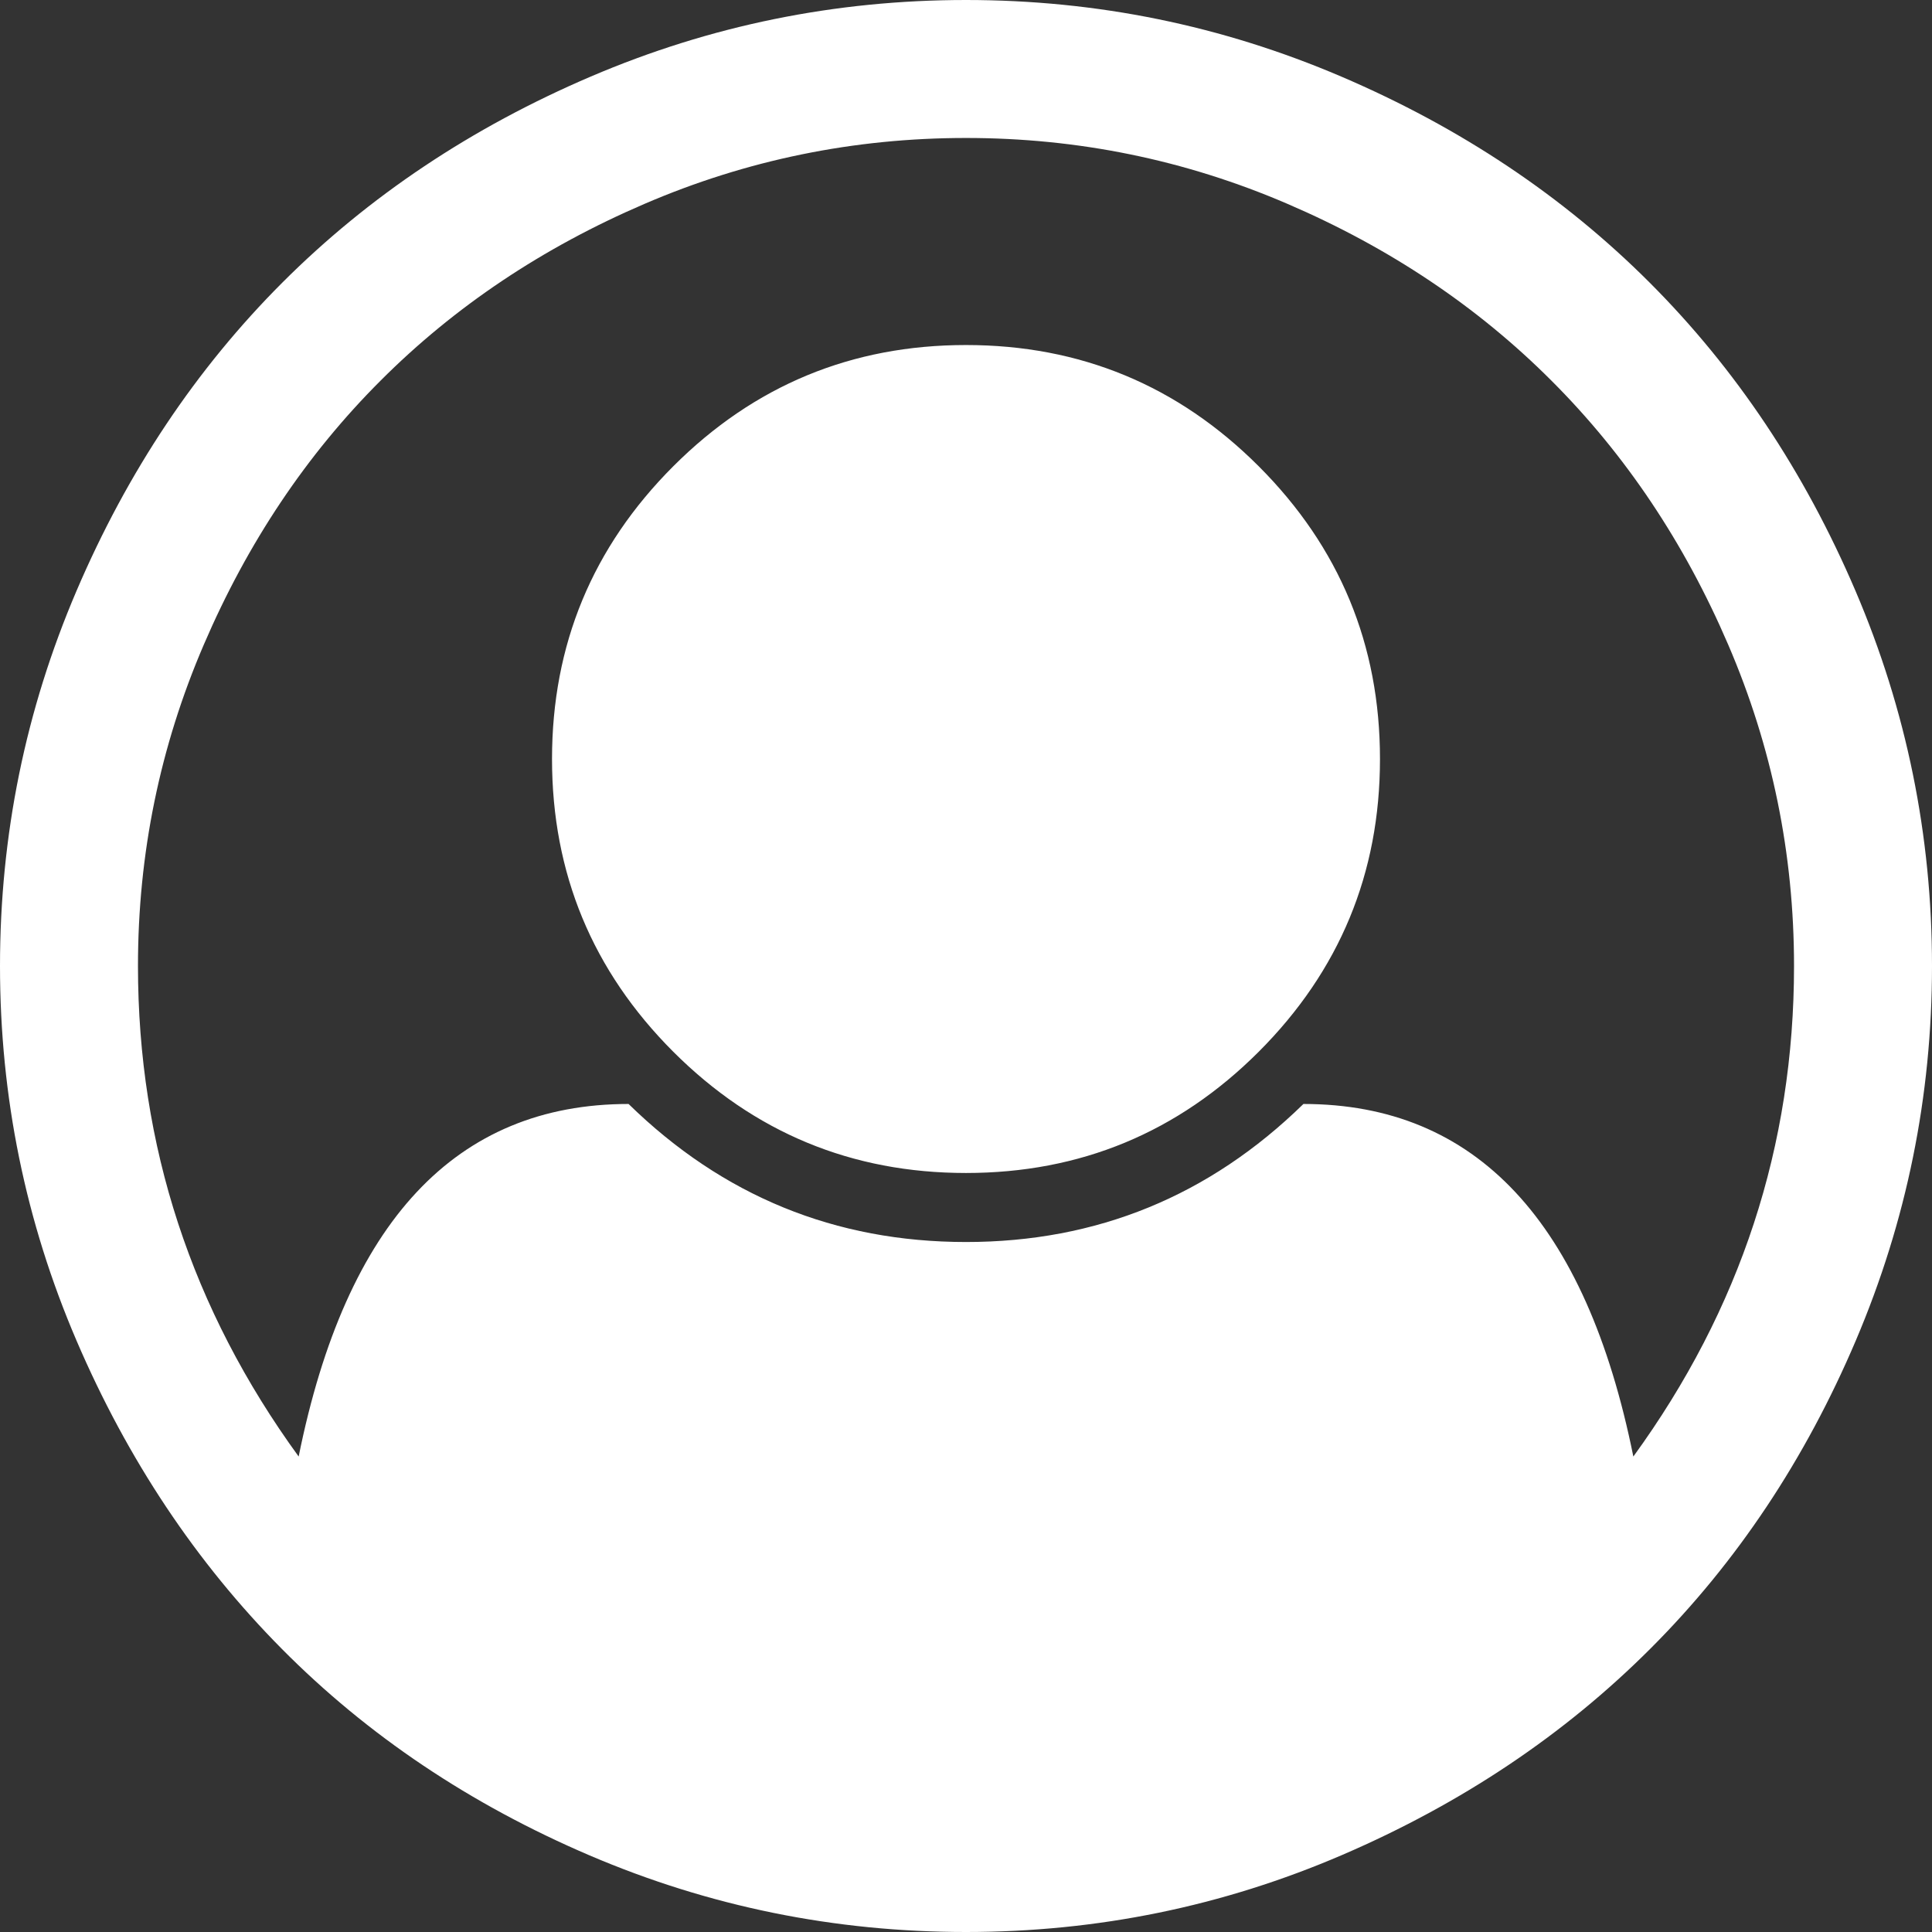﻿<?xml version="1.0" encoding="utf-8"?>
<svg version="1.1" xmlns:xlink="http://www.w3.org/1999/xlink" width="29px" height="29px" xmlns="http://www.w3.org/2000/svg">
  <rect width="100%" height="100%" fill="#333333" stroke="none"/>
  <g transform="matrix(1 0 0 1 -18 -13 )">
    <path d="M 8.868 1.149  C 10.659 0.383  12.536 0  14.5 0  C 16.464 0  18.341 0.383  20.132 1.149  C 21.923 1.915  23.465 2.945  24.76 4.24  C 26.055 5.535  27.085 7.077  27.851 8.868  C 28.617 10.659  29 12.536  29 14.5  C 29 16.453  28.62 18.325  27.859 20.116  C 27.098 21.906  26.071 23.449  24.776 24.744  C 23.482 26.039  21.939 27.072  20.148 27.843  C 18.357 28.614  16.474 29  14.5 29  C 12.526 29  10.643 28.617  8.852 27.851  C 7.061 27.085  5.521 26.052  4.232 24.752  C 2.943 23.452  1.915 21.909  1.149 20.124  C 0.383 18.338  0 16.464  0 14.5  C 0 12.536  0.383 10.659  1.149 8.868  C 1.915 7.077  2.945 5.535  4.24 4.24  C 5.535 2.945  7.077 1.915  8.868 1.149  Z M 19.565 16.571  C 22.155 16.571  23.805 18.335  24.517 21.863  C 26.125 19.652  26.929 17.197  26.929 14.5  C 26.929 12.817  26.6 11.209  25.941 9.677  C 25.283 8.145  24.399 6.824  23.287 5.713  C 22.176 4.601  20.855 3.717  19.323 3.059  C 17.791 2.4  16.183 2.071  14.5 2.071  C 12.817 2.071  11.209 2.4  9.677 3.059  C 8.145 3.717  6.824 4.601  5.713 5.713  C 4.601 6.824  3.717 8.145  3.059 9.677  C 2.4 11.209  2.071 12.817  2.071 14.5  C 2.071 17.197  2.875 19.652  4.483 21.863  C 5.195 18.335  6.845 16.571  9.435 16.571  C 10.848 17.952  12.536 18.643  14.5 18.643  C 16.464 18.643  18.152 17.952  19.565 16.571  Z M 18.894 15.787  C 20.107 14.573  20.714 13.108  20.714 11.393  C 20.714 9.677  20.107 8.213  18.894 6.999  C 17.68 5.785  16.215 5.179  14.5 5.179  C 12.785 5.179  11.32 5.785  10.106 6.999  C 8.893 8.213  8.286 9.677  8.286 11.393  C 8.286 13.108  8.893 14.573  10.106 15.787  C 11.32 17  12.785 17.607  14.5 17.607  C 16.215 17.607  17.68 17  18.894 15.787  Z " fill-rule="nonzero" fill="#ffffff" stroke="none" transform="matrix(1 0 0 1 18 13 )" />
  </g>
</svg>